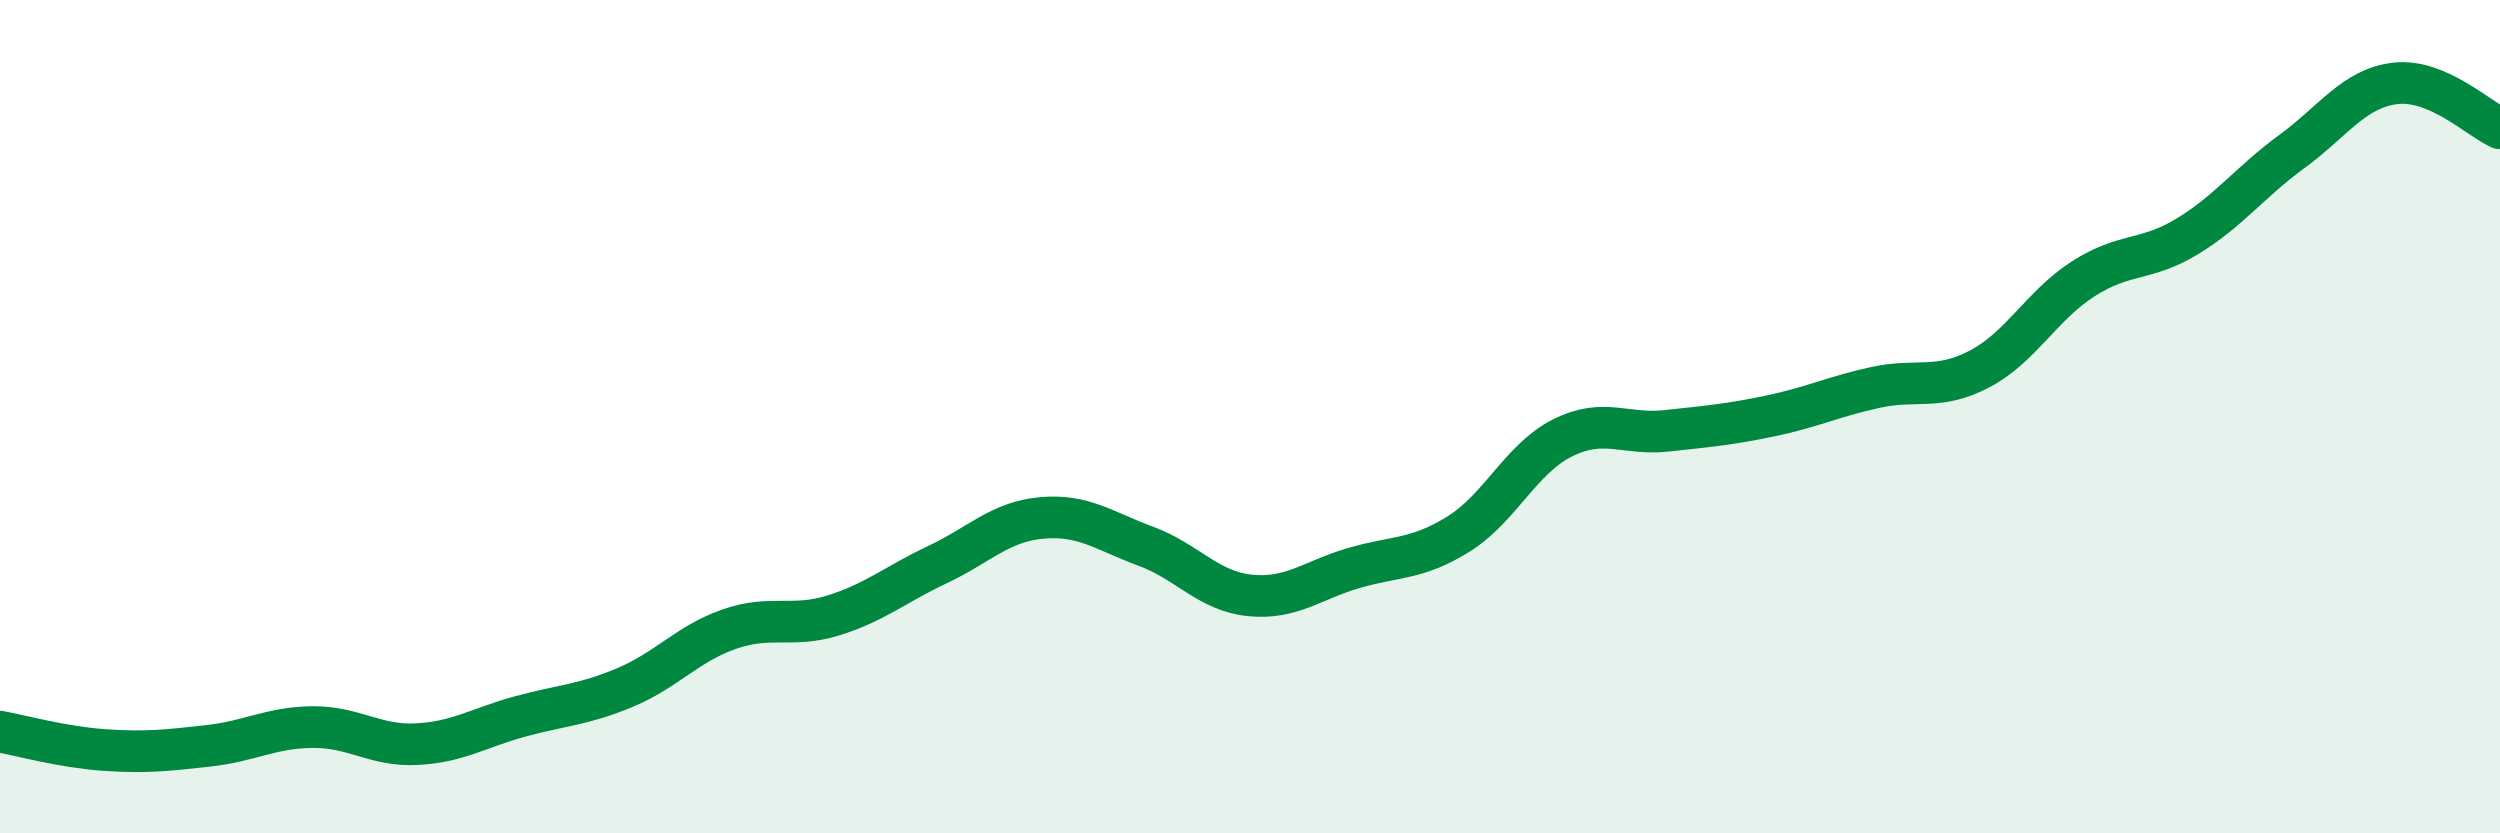 
    <svg width="60" height="20" viewBox="0 0 60 20" xmlns="http://www.w3.org/2000/svg">
      <path
        d="M 0,17.56 C 0.5,17.65 1.5,17.93 2.5,18 C 3.5,18.07 4,18.01 5,17.9 C 6,17.79 6.5,17.46 7.5,17.45 C 8.5,17.44 9,17.91 10,17.86 C 11,17.81 11.5,17.46 12.5,17.19 C 13.5,16.92 14,16.92 15,16.5 C 16,16.08 16.5,15.45 17.5,15.1 C 18.5,14.75 19,15.08 20,14.77 C 21,14.46 21.5,14.02 22.5,13.55 C 23.5,13.08 24,12.52 25,12.43 C 26,12.34 26.5,12.74 27.5,13.11 C 28.5,13.48 29,14.19 30,14.29 C 31,14.39 31.5,13.92 32.5,13.63 C 33.5,13.34 34,13.44 35,12.82 C 36,12.2 36.5,11.01 37.5,10.51 C 38.5,10.01 39,10.45 40,10.34 C 41,10.23 41.5,10.19 42.5,9.98 C 43.5,9.77 44,9.52 45,9.3 C 46,9.08 46.5,9.38 47.5,8.86 C 48.5,8.34 49,7.33 50,6.69 C 51,6.05 51.5,6.28 52.5,5.67 C 53.5,5.06 54,4.37 55,3.64 C 56,2.91 56.5,2.11 57.5,2 C 58.5,1.89 59.5,2.86 60,3.08L60 20L0 20Z"
        fill="#008740"
        opacity="0.1"
        stroke-linecap="round"
        stroke-linejoin="round"
      />
      <path
        d="M 0,17.56 C 0.5,17.65 1.5,17.93 2.5,18 C 3.5,18.07 4,18.01 5,17.9 C 6,17.79 6.5,17.46 7.5,17.45 C 8.5,17.44 9,17.91 10,17.86 C 11,17.81 11.5,17.46 12.5,17.19 C 13.5,16.92 14,16.92 15,16.5 C 16,16.08 16.5,15.45 17.5,15.1 C 18.5,14.75 19,15.08 20,14.77 C 21,14.46 21.5,14.02 22.5,13.55 C 23.5,13.08 24,12.52 25,12.43 C 26,12.34 26.5,12.74 27.5,13.11 C 28.5,13.48 29,14.19 30,14.29 C 31,14.39 31.5,13.92 32.5,13.63 C 33.5,13.34 34,13.44 35,12.82 C 36,12.2 36.5,11.01 37.5,10.51 C 38.5,10.01 39,10.45 40,10.34 C 41,10.23 41.5,10.19 42.5,9.98 C 43.5,9.77 44,9.52 45,9.3 C 46,9.08 46.5,9.38 47.5,8.86 C 48.5,8.34 49,7.33 50,6.69 C 51,6.05 51.5,6.28 52.5,5.67 C 53.5,5.06 54,4.37 55,3.64 C 56,2.91 56.5,2.11 57.5,2 C 58.5,1.89 59.5,2.86 60,3.08"
        stroke="#008740"
        stroke-width="1"
        fill="none"
        stroke-linecap="round"
        stroke-linejoin="round"
      />
    </svg>
  